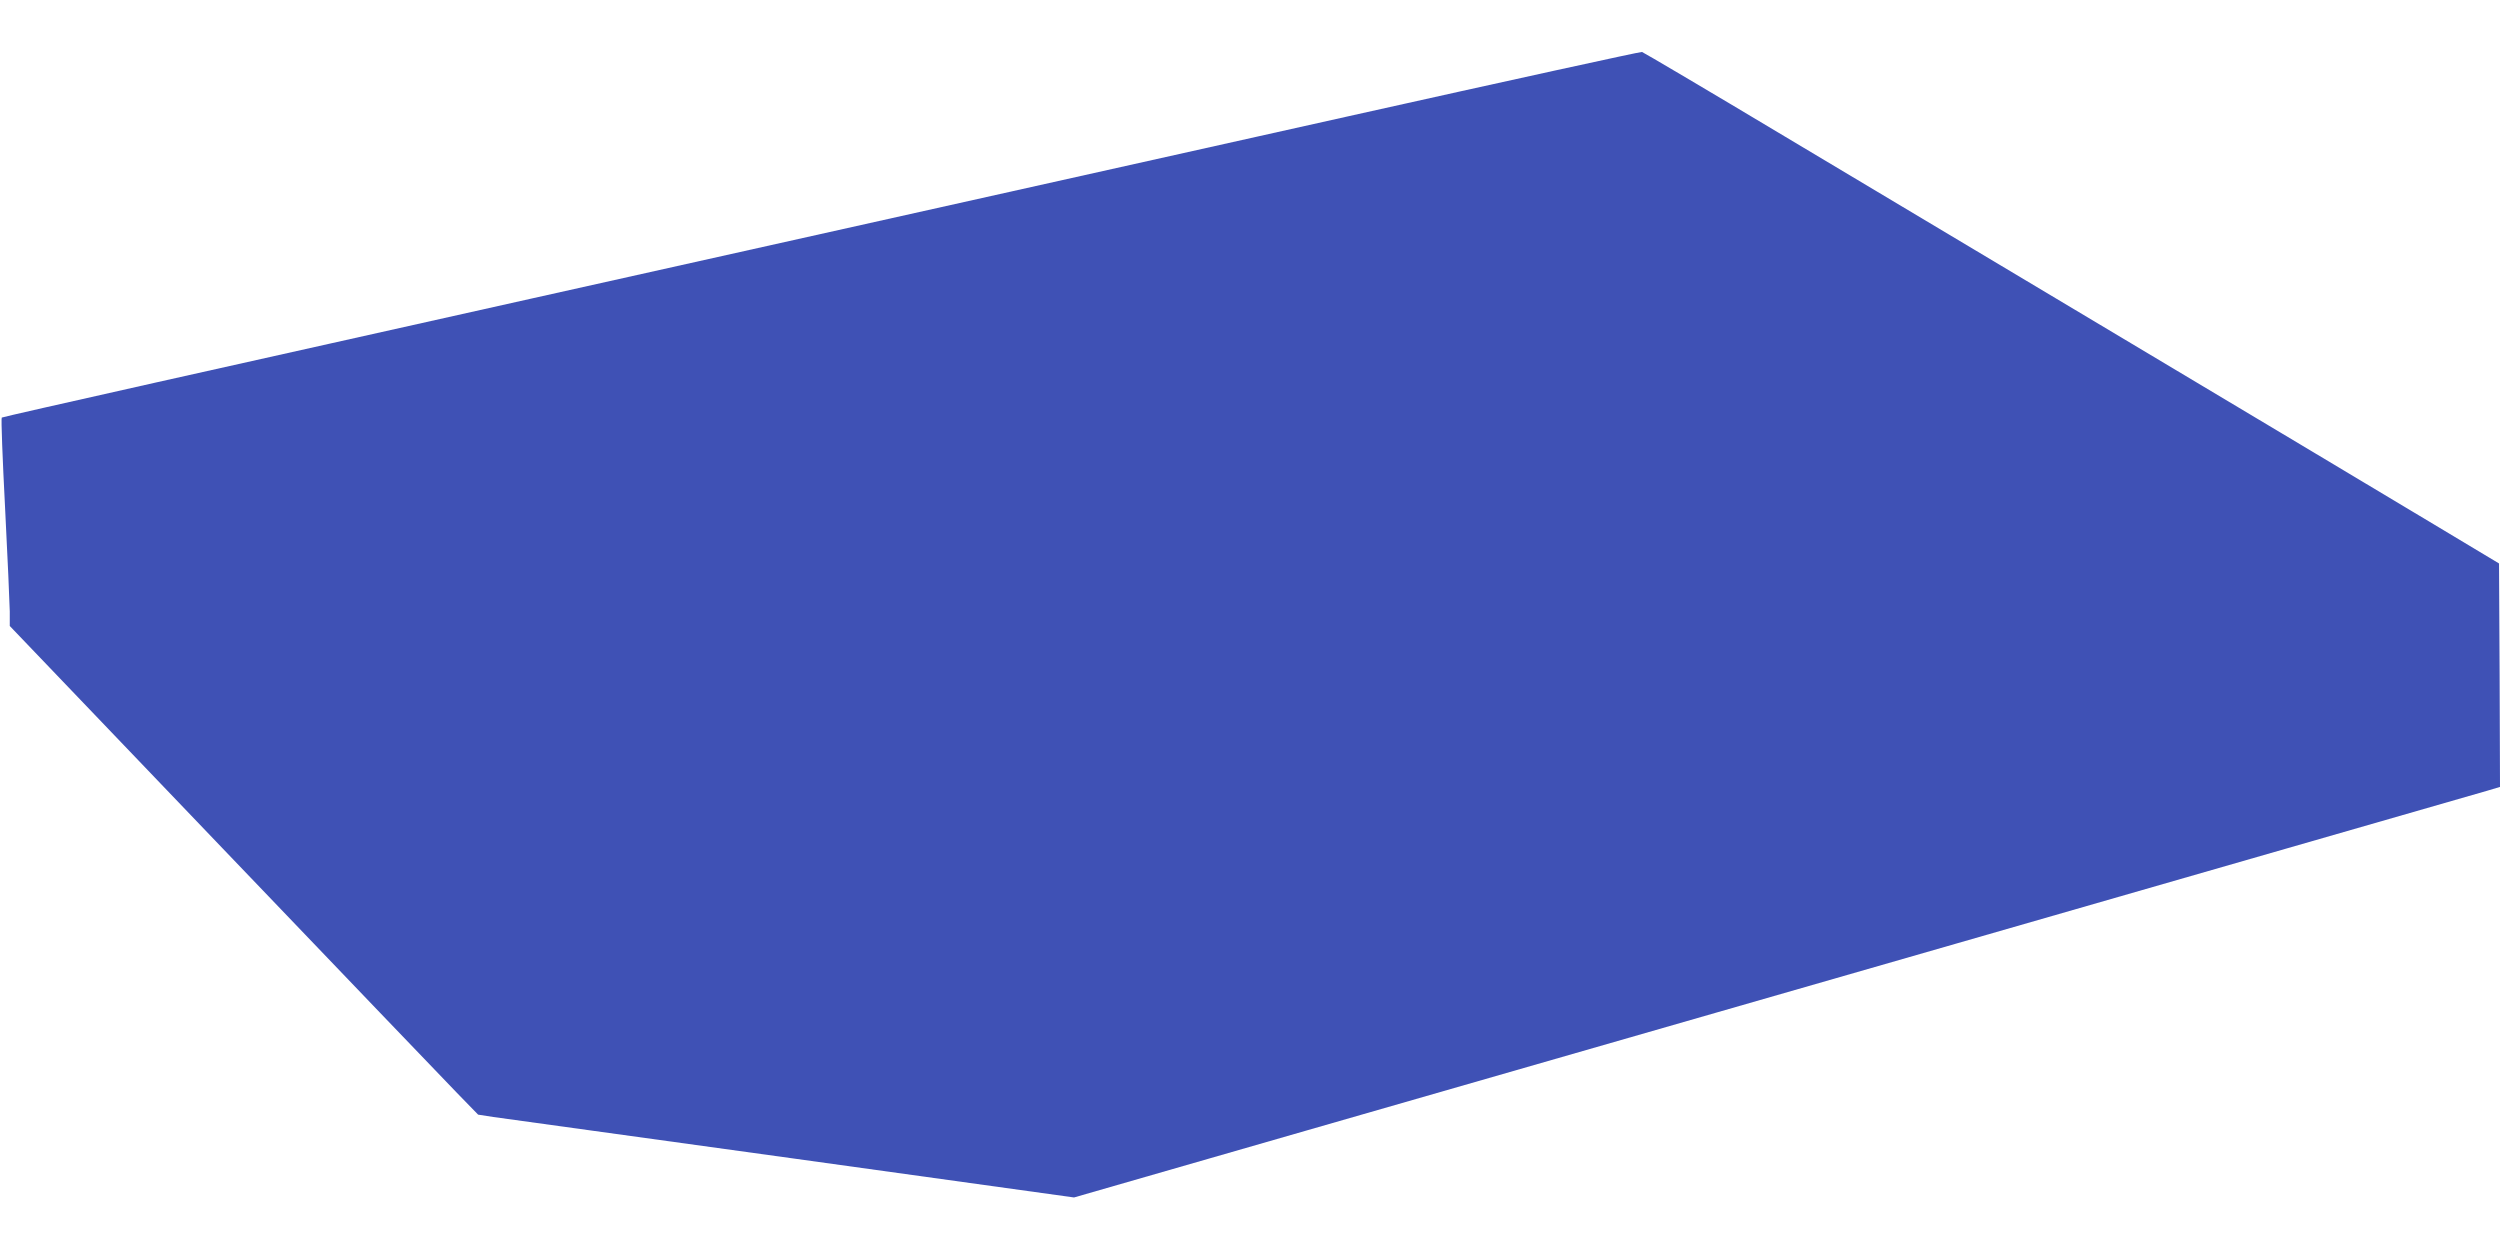 <?xml version="1.0" standalone="no"?>
<!DOCTYPE svg PUBLIC "-//W3C//DTD SVG 20010904//EN"
 "http://www.w3.org/TR/2001/REC-SVG-20010904/DTD/svg10.dtd">
<svg version="1.0" xmlns="http://www.w3.org/2000/svg"
 width="1280pt" height="640pt" viewBox="0 0 1280 640"
 preserveAspectRatio="xMidYMid meet">
<g transform="translate(0,640) scale(0.1,-0.1)"
fill="#3f51b5" stroke="none">
<path d="M6905 5805 c-819 -183 -2705 -604 -4190 -935 -1485 -331 -2703 -604
-2706 -608 -4 -4 4 -212 17 -462 13 -250 23 -489 24 -530 l0 -75 1091 -1140
c600 -627 1140 -1190 1199 -1251 l108 -111 78 -12 c44 -6 730 -101 1526 -211
l1447 -201 1198 345 c659 190 2154 620 3323 956 2106 606 2582 743 2713 781
l67 20 -2 572 -3 572 -410 246 c-225 135 -887 531 -1470 879 -583 348 -1383
826 -1778 1062 -394 236 -723 430 -730 432 -6 2 -682 -146 -1502 -329z"/>
</g>
</svg>
